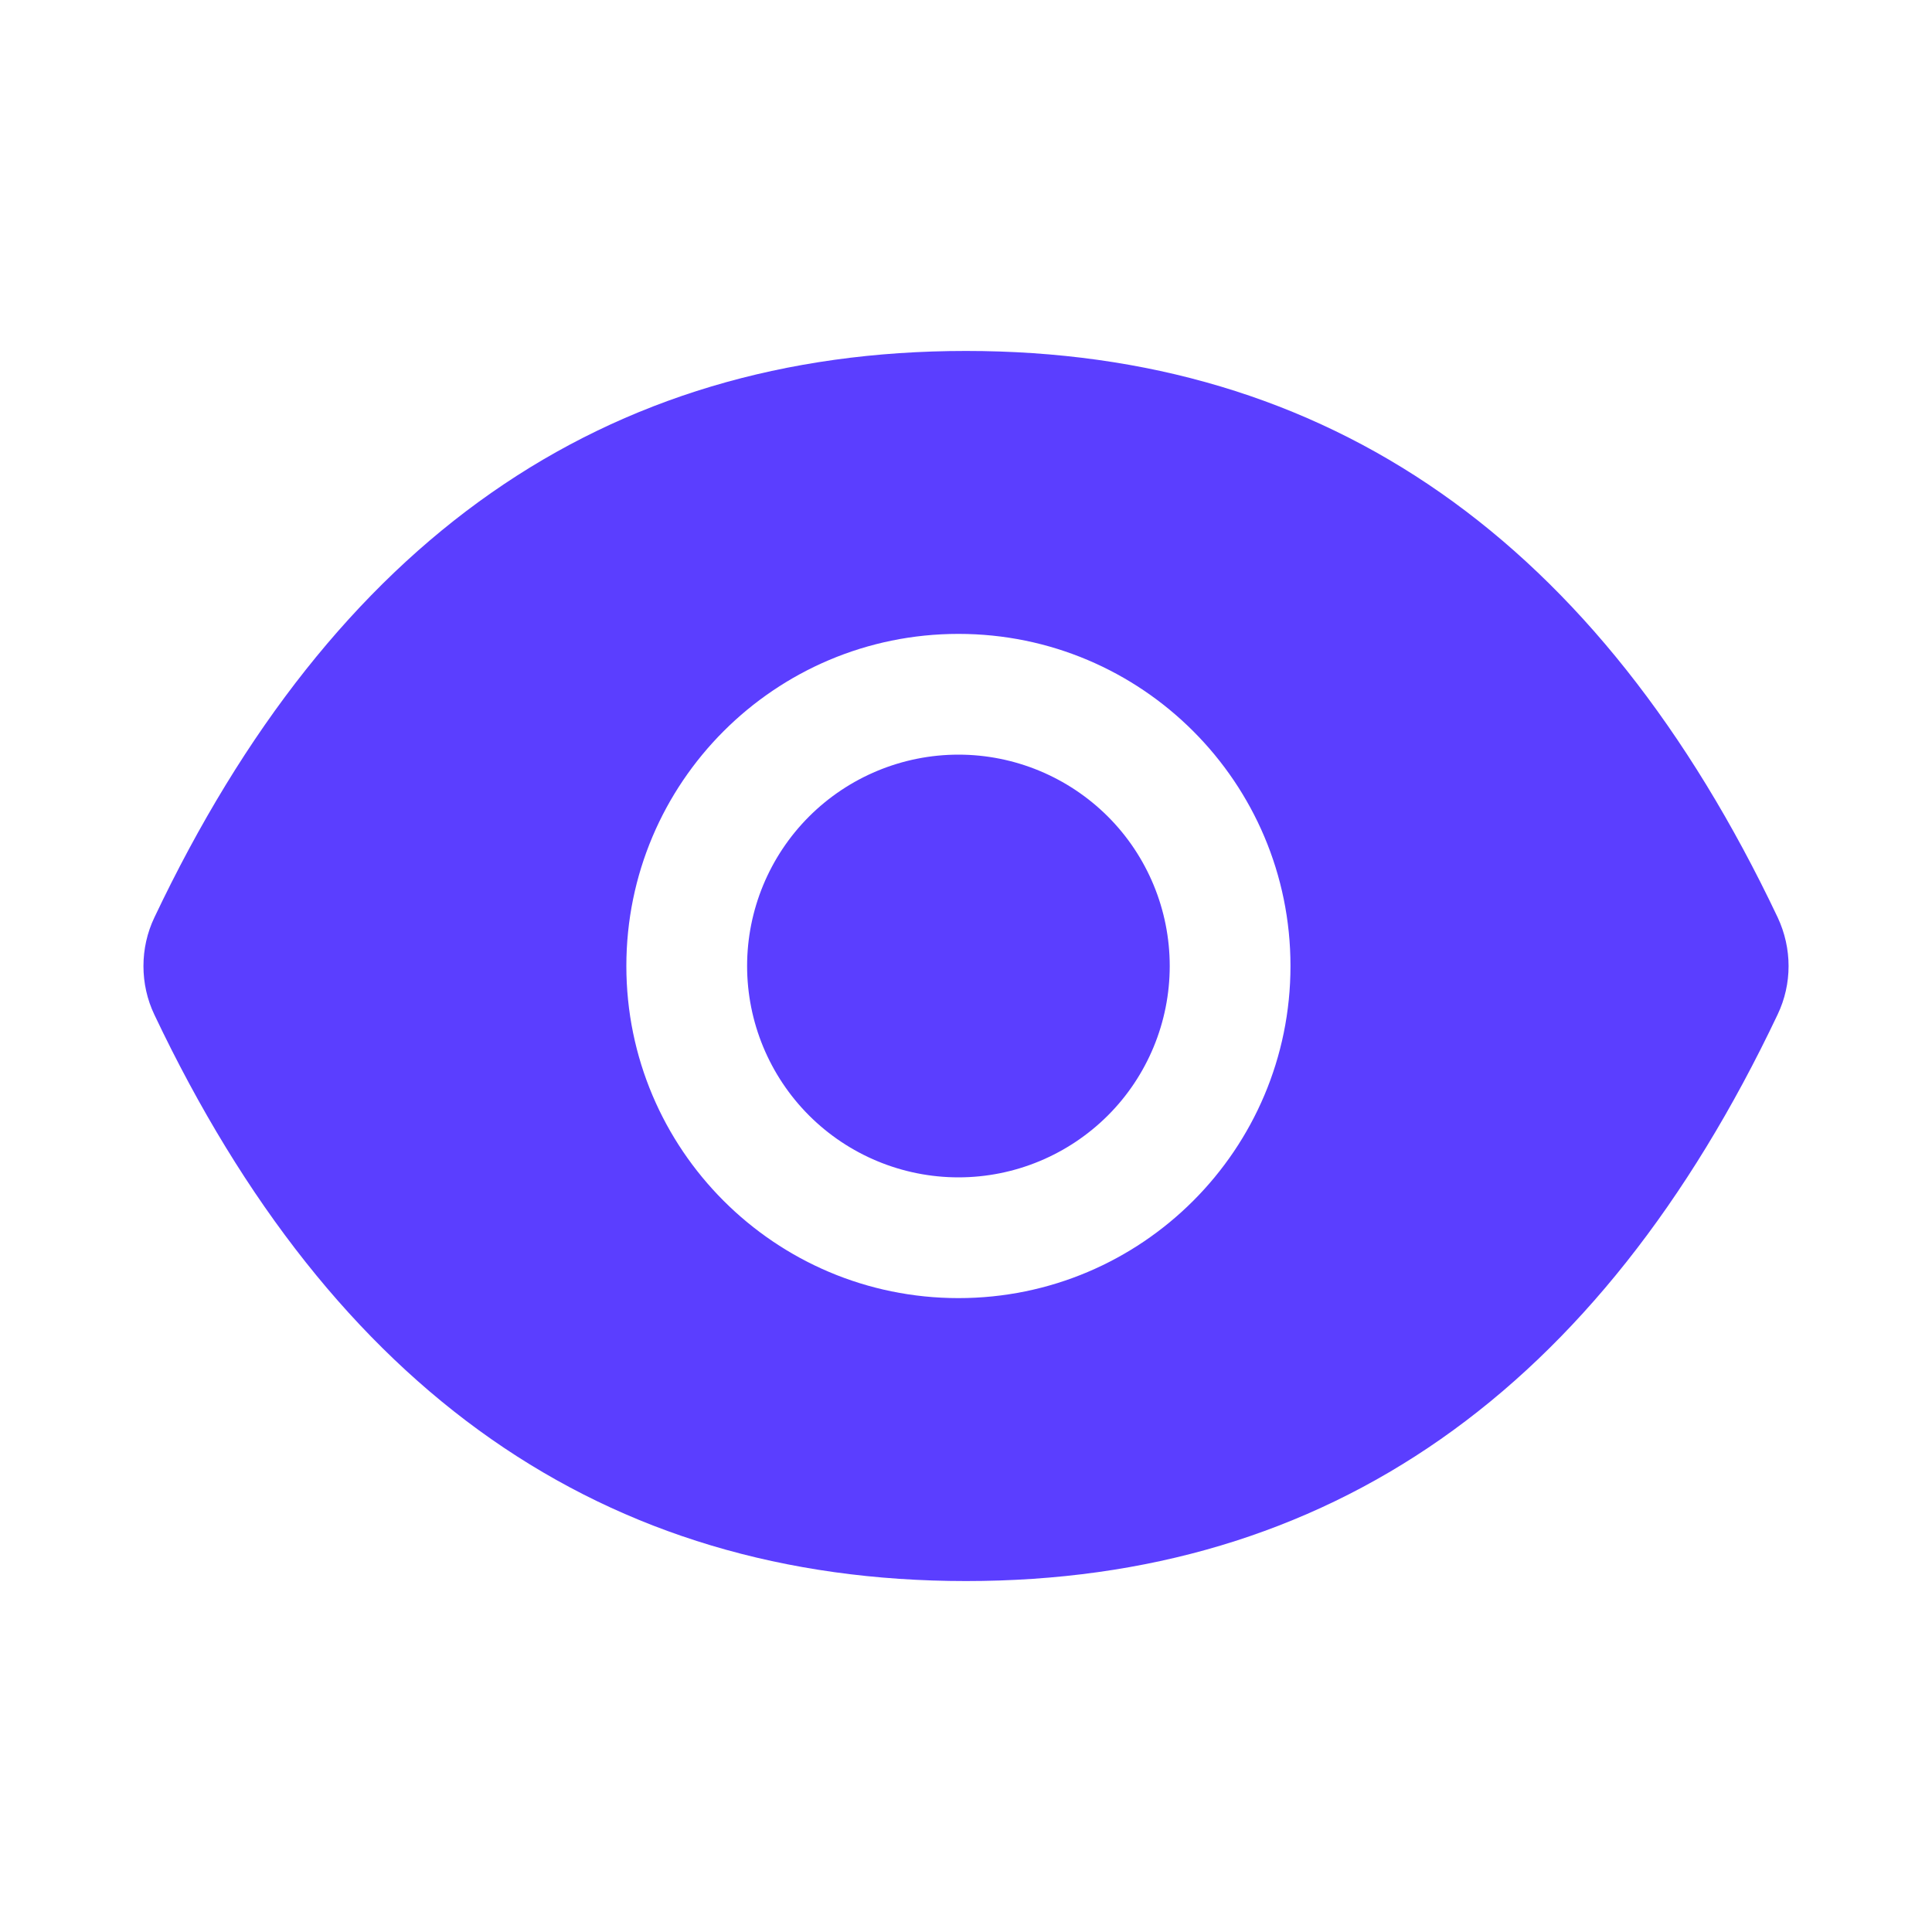 <svg width="20" height="20" viewBox="0 0 20 20" fill="none" xmlns="http://www.w3.org/2000/svg">
<path d="M7.734 10C7.734 10.58 7.965 11.137 8.375 11.547C8.785 11.957 9.342 12.188 9.922 12.188C10.502 12.188 11.058 11.957 11.469 11.547C11.879 11.137 12.109 10.58 12.109 10C12.109 9.42 11.879 8.863 11.469 8.453C11.058 8.043 10.502 7.812 9.922 7.812C9.342 7.812 8.785 8.043 8.375 8.453C7.965 8.863 7.734 9.42 7.734 10ZM18.402 9.496C16.551 5.596 13.752 3.633 10 3.633C6.246 3.633 3.449 5.596 1.598 9.498C1.523 9.655 1.485 9.827 1.485 10.001C1.485 10.175 1.523 10.347 1.598 10.504C3.449 14.404 6.248 16.367 10 16.367C13.754 16.367 16.551 14.404 18.402 10.502C18.553 10.185 18.553 9.818 18.402 9.496ZM9.922 13.438C8.023 13.438 6.484 11.898 6.484 10C6.484 8.102 8.023 6.562 9.922 6.562C11.82 6.562 13.359 8.102 13.359 10C13.359 11.898 11.82 13.438 9.922 13.438Z" fill="#5B3EFF"/>
</svg>
